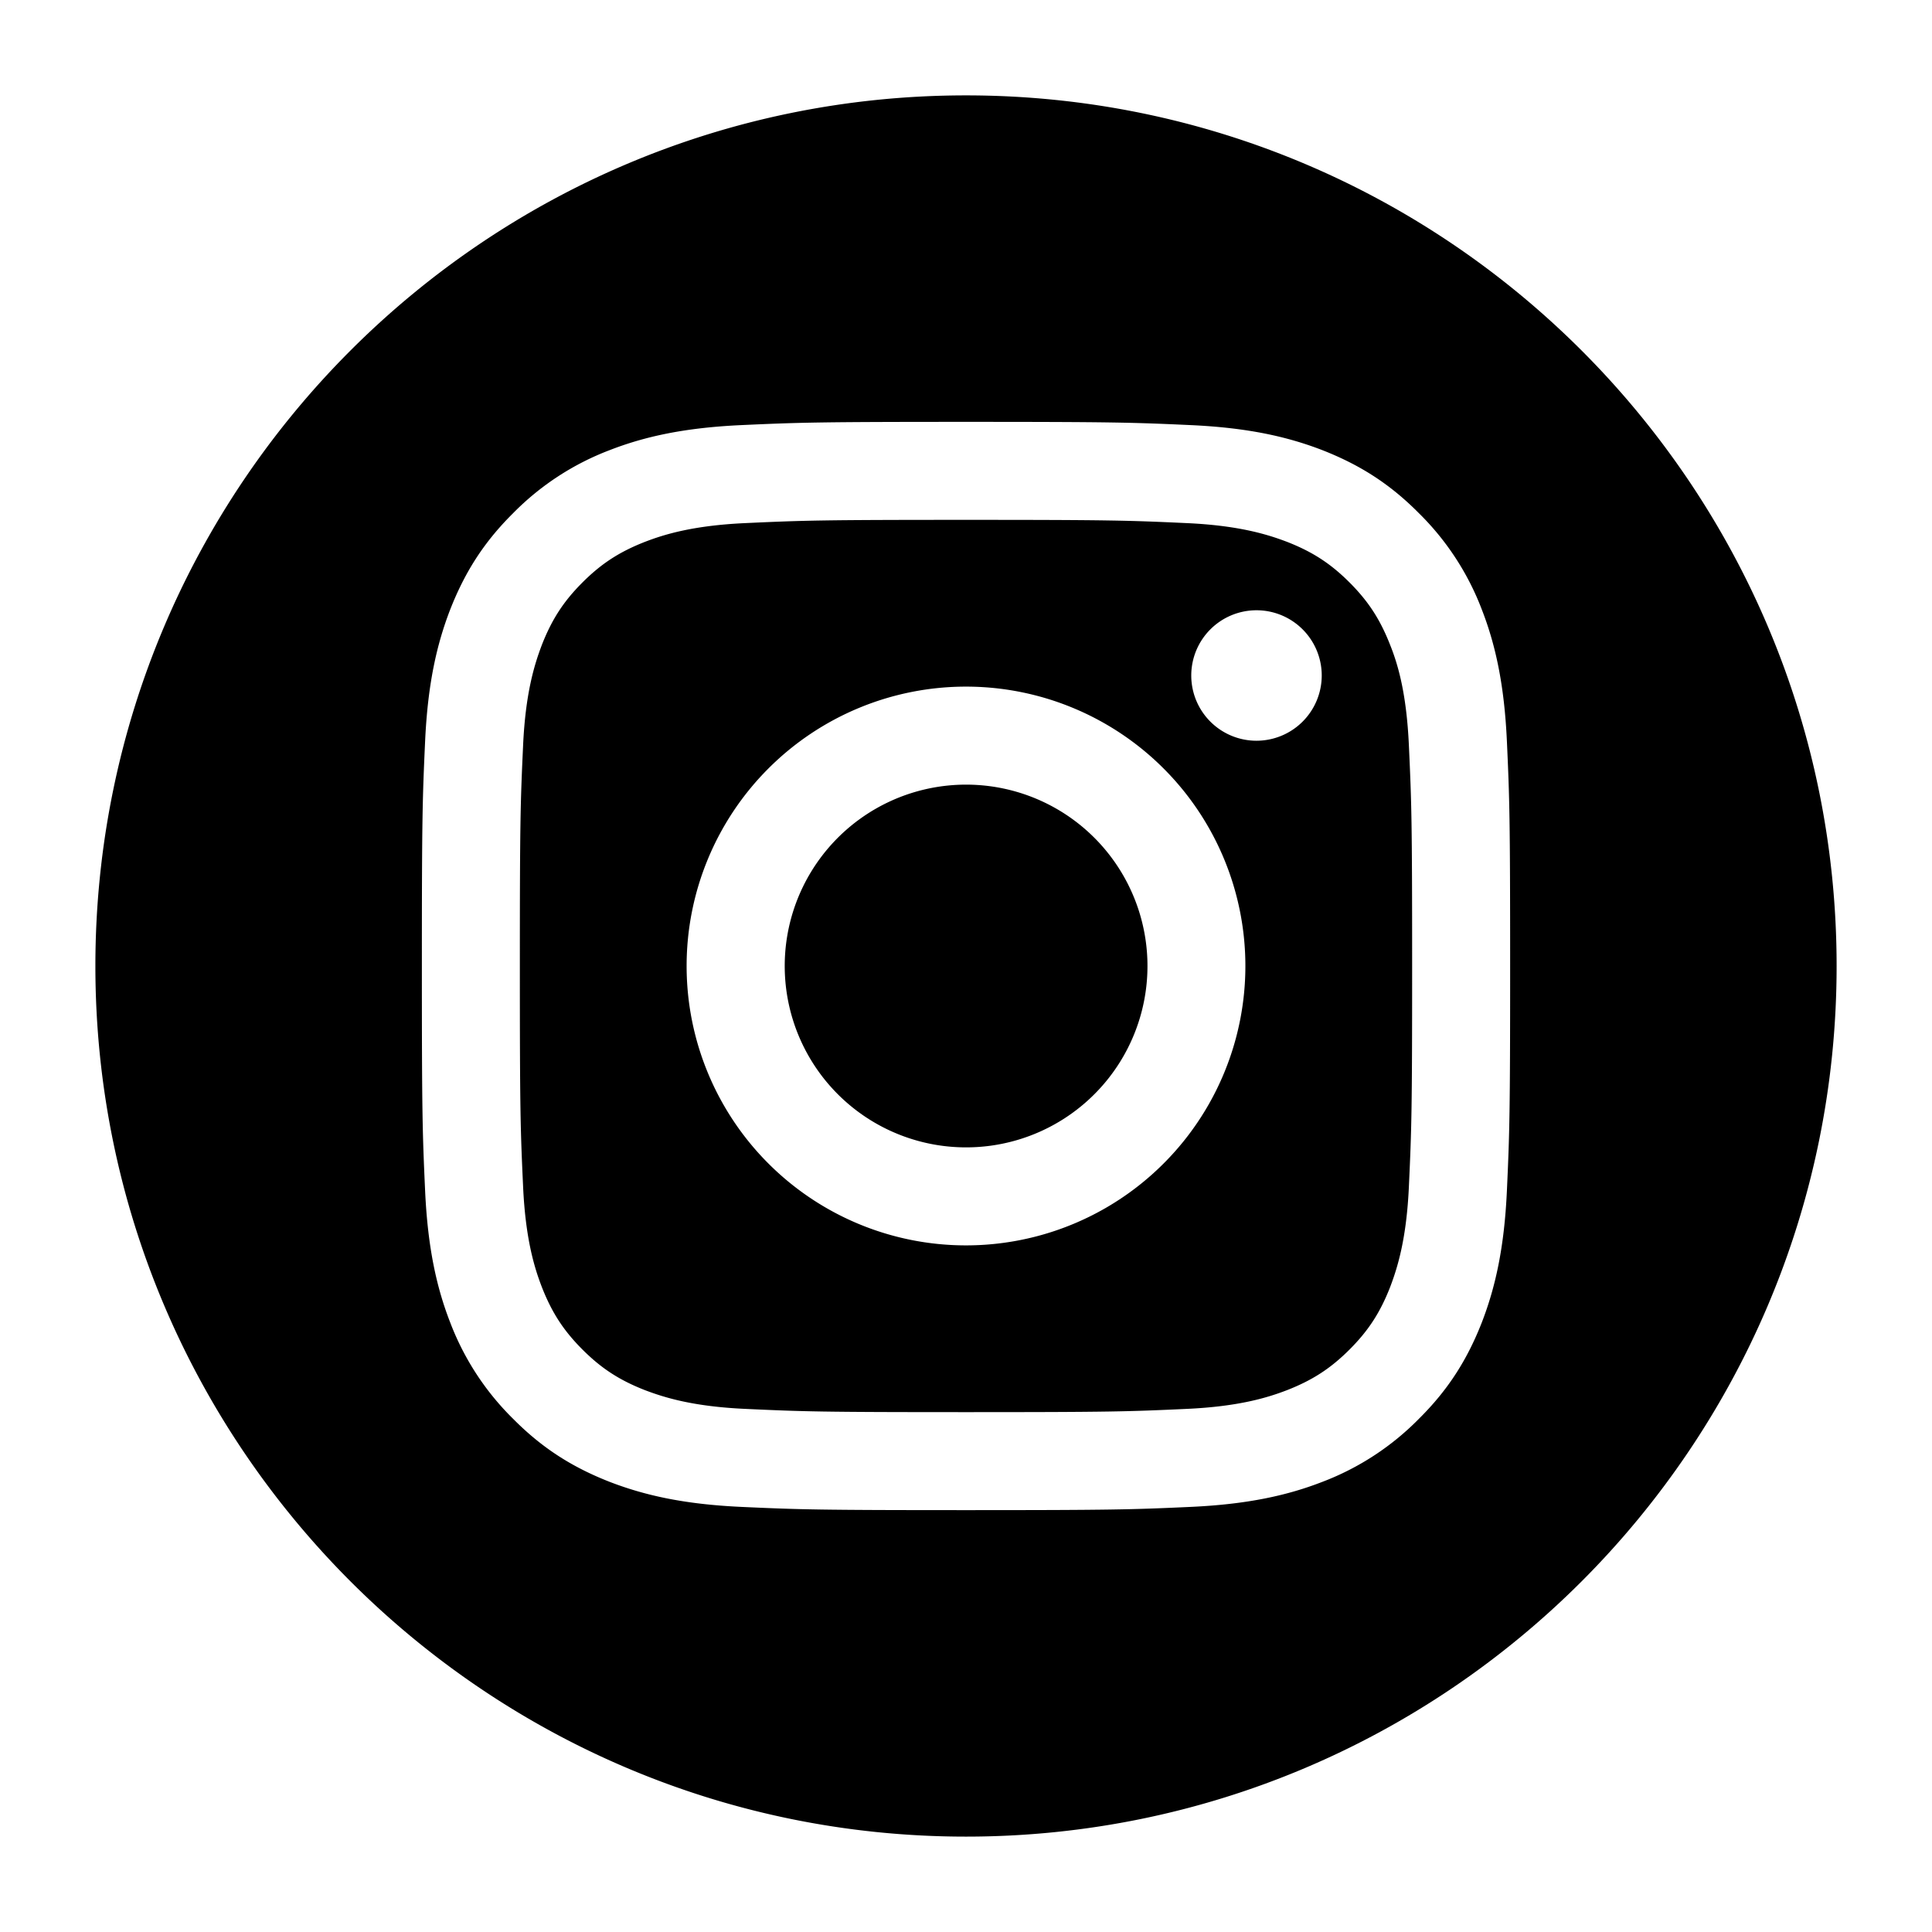 <svg id="Layer_1" data-name="Layer 1" xmlns="http://www.w3.org/2000/svg" xmlns:xlink="http://www.w3.org/1999/xlink" viewBox="0 0 1080 1080"><defs><style>.cls-1{fill:none;}.cls-2{clip-path:url(#clip-path);}</style><clipPath id="clip-path"><rect class="cls-1" x="53.321" y="53.321" width="973.359" height="973.359"/></clipPath></defs><g class="cls-2"><path d="M516.754,441.329A101.388,101.388,0,1,1,441.38,563.3a101.388,101.388,0,0,1,75.374-121.974"/><path d="M540,53.32C271.312,53.32,53.321,271.476,53.321,540S271.476,1026.679,540,1026.679,1026.679,808.687,1026.679,540,808.688,53.32,540,53.32M842.376,665.431c-1.472,32.38-6.542,54.457-14.064,73.918-7.85,19.951-18.153,36.958-35.16,53.8a150.834,150.834,0,0,1-53.8,35.16c-19.3,7.522-41.538,12.592-73.918,14.064s-42.846,1.8-125.431,1.8-93.051-.327-125.431-1.8-54.457-6.542-73.918-14.064c-19.951-7.85-36.959-18.153-53.8-35.16a150.842,150.842,0,0,1-35.16-53.8c-7.522-19.3-12.592-41.538-14.064-73.918s-1.8-42.846-1.8-125.431.328-93.051,1.8-125.431,6.542-54.457,14.064-73.918c7.85-19.951,18.153-36.959,35.16-53.8a150.834,150.834,0,0,1,53.8-35.16c19.3-7.522,41.538-12.592,73.918-14.064s42.846-1.8,125.431-1.8,93.051.327,125.431,1.8,54.457,6.542,73.918,14.064c19.951,7.85,36.959,18.153,53.8,35.16a150.834,150.834,0,0,1,35.16,53.8c7.522,19.3,12.592,41.538,14.064,73.918s1.8,42.846,1.8,125.431-.327,93.051-1.8,125.431"/><path d="M777.125,360.6c-5.56-14.227-12.1-24.366-22.731-35s-20.769-17.171-35-22.731c-10.794-4.089-26.82-9.158-56.42-10.467-32.053-1.471-41.7-1.8-122.978-1.8s-90.925.327-122.978,1.8c-29.6,1.309-45.79,6.378-56.42,10.467-14.227,5.56-24.366,12.1-35,22.731s-17.171,20.769-22.731,35c-4.089,10.794-9.158,26.82-10.467,56.42-1.471,32.053-1.8,41.7-1.8,122.978s.327,90.925,1.8,122.978c1.309,29.6,6.378,45.79,10.467,56.42,5.56,14.227,12.1,24.366,22.731,35s20.769,17.171,35,22.731c10.794,4.089,26.82,9.158,56.42,10.467,32.053,1.471,41.7,1.8,122.978,1.8s90.925-.327,122.978-1.8c29.6-1.309,45.79-6.378,56.42-10.467,14.227-5.56,24.366-12.1,35-22.731s17.171-20.769,22.731-35c4.089-10.794,9.158-26.82,10.467-56.42,1.471-32.053,1.8-41.7,1.8-122.978s-.327-90.925-1.8-122.978c-1.309-29.6-6.215-45.79-10.467-56.42M540,696.176A156.176,156.176,0,1,1,696.176,540,156.162,156.162,0,0,1,540,696.176m162.39-282.1a36.468,36.468,0,1,1,36.468-36.468,36.5,36.5,0,0,1-36.468,36.468"/></g></svg>